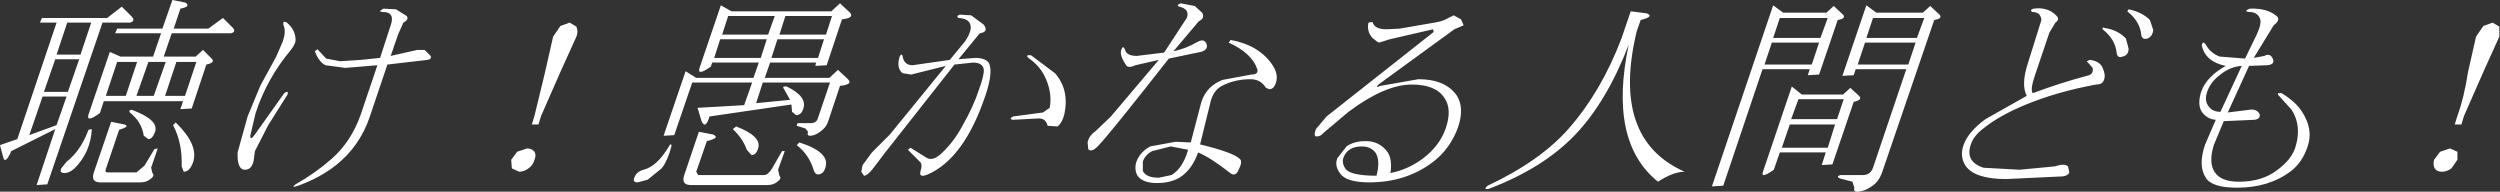 <?xml version="1.0" encoding="UTF-8" standalone="no"?>
<svg xmlns:xlink="http://www.w3.org/1999/xlink" height="14.4px" width="187.8px" xmlns="http://www.w3.org/2000/svg">
  <rect width="100%" height="100%" fill="#333333" stroke="none"/>
  <g transform="matrix(1.0, 0.0, 0.0, 1.0, 95.1, 16.2)">
    <path d="M14.15 -14.0 L8.45 -9.85 Q8.15 -9.55 8.6 -9.75 L11.45 -10.25 Q13.5 -10.25 14.35 -9.0 14.9 -8.1 14.45 -6.7 13.85 -5.0 12.5 -4.0 10.5 -2.5 7.75 -2.5 6.0 -2.5 5.55 -3.2 5.15 -3.75 5.35 -4.3 L6.05 -5.2 Q6.6 -5.6 7.5 -5.6 8.55 -5.6 9.15 -4.75 9.5 -4.2 9.35 -3.2 10.65 -3.45 11.8 -4.3 13.05 -5.25 13.5 -6.55 14.0 -8.0 13.4 -8.85 12.75 -9.85 10.95 -9.85 8.95 -9.85 6.2 -7.8 L4.3 -6.2 Q4.1 -5.95 3.8 -5.95 3.55 -5.95 3.75 -6.5 L4.55 -7.45 12.6 -13.8 12.55 -14.0 9.3 -13.25 8.5 -13.0 Q8.4 -13.0 8.0 -13.35 7.55 -13.85 7.7 -14.5 L8.0 -14.55 Q8.15 -14.0 9.05 -14.0 L10.05 -14.05 12.65 -14.5 Q13.3 -14.6 13.7 -14.85 L14.1 -15.05 14.65 -14.75 14.85 -14.3 14.15 -14.0 M0.0 -9.6 Q-0.4 -10.25 -1.15 -10.25 -2.4 -10.25 -3.4 -9.7 -3.95 -9.35 -4.15 -8.6 L-4.95 -5.35 Q-2.45 -4.75 -1.95 -4.25 -1.75 -4.05 -2.05 -3.45 -2.3 -2.85 -2.75 -3.25 -4.15 -4.35 -5.1 -4.75 -5.55 -3.45 -6.5 -2.85 -7.2 -2.45 -8.2 -2.45 -9.25 -2.45 -9.65 -3.0 -9.9 -3.45 -9.75 -4.0 -9.5 -4.75 -8.7 -5.2 L-6.8 -5.55 -5.65 -5.5 -4.85 -8.55 Q-4.45 -9.75 -3.25 -10.2 L-1.1 -10.6 Q-0.55 -10.6 -0.65 -11.0 -1.05 -12.2 -2.8 -13.0 L-2.65 -13.2 Q-0.5 -12.8 0.5 -11.3 0.95 -10.6 0.75 -10.0 0.6 -9.5 0.25 -9.5 L0.0 -9.6 M5.95 -3.55 Q6.3 -3.0 8.3 -3.0 8.6 -4.1 8.25 -4.7 7.9 -5.2 7.2 -5.2 6.1 -5.2 5.8 -4.3 5.7 -3.95 5.95 -3.55 M16.65 -2.25 Q20.6 -4.1 22.75 -6.55 25.2 -9.35 26.7 -13.3 L27.4 -15.35 28.6 -15.2 Q29.2 -14.95 28.15 -14.7 L27.85 -13.85 Q25.9 -5.75 31.45 -3.3 30.6 -3.3 29.45 -2.55 25.7 -5.55 27.25 -12.85 25.6 -8.55 23.2 -6.05 20.8 -3.55 16.7 -2.0 16.3 -1.95 16.65 -2.25 M38.85 -15.25 L42.1 -15.25 42.65 -15.75 43.35 -15.1 Q43.6 -14.8 42.95 -14.7 L41.55 -10.6 40.7 -10.55 40.85 -11.0 37.3 -11.0 34.35 -2.25 33.5 -2.2 38.1 -15.8 38.85 -15.25 M38.1 -13.35 L41.65 -13.35 42.2 -14.85 38.6 -14.85 38.1 -13.35 M37.35 -3.35 L39.5 -9.7 40.25 -9.1 43.35 -9.1 43.9 -9.6 44.55 -9.0 Q44.85 -8.7 44.15 -8.55 L42.55 -3.85 41.75 -3.8 42.05 -4.75 38.6 -4.75 38.15 -3.45 Q37.1 -2.7 37.35 -3.35 M38.75 -5.1 L42.2 -5.1 42.75 -6.85 39.35 -6.85 38.75 -5.1 M39.45 -7.25 L42.9 -7.25 43.4 -8.75 40.0 -8.75 39.45 -7.25 M37.45 -11.35 L41.0 -11.35 41.55 -13.0 38.0 -13.0 37.45 -11.35 M58.85 -13.75 L57.75 -10.5 Q57.4 -9.45 57.6 -9.2 59.6 -9.95 61.65 -10.5 62.2 -10.6 62.1 -11.1 L61.75 -11.5 Q61.55 -11.6 61.9 -11.7 62.65 -11.6 62.85 -11.1 63.1 -10.55 62.95 -10.2 62.85 -9.85 62.35 -9.85 59.4 -9.3 57.1 -8.35 55.15 -7.55 53.95 -6.6 53.15 -6.0 52.95 -5.35 52.5 -4.05 53.9 -3.6 L56.6 -3.45 59.25 -3.7 Q60.0 -3.95 60.25 -3.7 L60.35 -3.25 Q60.25 -3.0 59.85 -2.95 L55.6 -2.75 Q53.25 -2.75 52.55 -3.75 52.1 -4.45 52.4 -5.3 52.75 -6.3 54.05 -7.25 L57.15 -9.0 Q56.7 -9.85 57.25 -11.5 L58.25 -14.7 Q58.2 -15.3 57.55 -15.3 57.35 -15.45 57.65 -15.55 58.75 -15.7 59.4 -15.0 59.65 -14.75 59.3 -14.5 L58.85 -13.75 M49.9 -15.75 L50.6 -15.1 Q50.85 -14.8 50.2 -14.7 L46.3 -3.3 Q46.05 -2.55 45.5 -2.2 45.0 -1.85 44.5 -1.8 44.1 -1.75 44.2 -2.1 L44.05 -2.55 43.1 -2.8 Q42.8 -2.95 43.15 -3.05 L44.85 -3.05 Q45.4 -3.05 45.6 -3.6 L48.1 -11.0 44.3 -11.0 44.15 -10.55 43.3 -10.5 45.1 -15.8 45.85 -15.25 49.35 -15.25 49.9 -15.75 M49.45 -14.85 L45.6 -14.85 45.1 -13.35 48.9 -13.35 49.45 -14.85 M45.0 -13.0 L44.45 -11.35 48.25 -11.35 48.8 -13.0 45.0 -13.0 M74.65 -14.85 Q74.45 -15.3 73.85 -15.3 73.4 -15.35 73.9 -15.55 75.15 -15.6 75.85 -15.05 76.3 -14.75 75.7 -14.3 L74.2 -11.85 75.0 -12.0 Q75.45 -12.25 75.65 -11.75 75.8 -11.35 75.2 -11.3 L73.85 -11.25 72.25 -7.75 73.85 -7.95 Q74.45 -8.05 74.65 -7.6 74.7 -7.25 74.25 -7.2 L71.95 -7.1 71.2 -5.3 Q70.8 -4.0 71.25 -3.3 71.7 -2.55 73.1 -2.55 74.85 -2.55 76.0 -3.45 77.0 -4.2 77.3 -5.05 77.85 -6.7 77.05 -7.95 L76.1 -9.0 Q75.85 -9.25 76.3 -9.2 77.35 -8.55 77.8 -7.85 78.7 -6.5 78.25 -5.2 77.85 -4.0 77.0 -3.35 75.35 -2.1 72.95 -2.1 71.05 -2.1 70.6 -2.85 70.0 -3.75 70.55 -5.35 L71.35 -7.2 Q70.7 -7.25 70.3 -7.8 69.95 -8.35 70.25 -9.3 70.65 -10.45 72.1 -11.25 70.6 -11.55 70.3 -12.75 70.35 -13.2 70.6 -12.85 70.95 -12.2 71.65 -11.95 L73.55 -11.8 74.4 -13.55 Q74.85 -14.5 74.65 -14.85 M63.0 -14.1 Q64.0 -13.95 64.6 -13.3 L64.8 -12.55 Q64.8 -12.05 64.35 -11.95 63.95 -11.8 63.9 -12.25 63.8 -13.25 62.85 -14.0 62.8 -14.2 63.0 -14.1 M64.7 -15.35 L64.8 -15.5 Q65.8 -15.3 66.4 -14.7 L66.65 -13.95 Q66.6 -13.45 66.2 -13.3 65.8 -13.2 65.75 -13.6 65.65 -14.6 64.7 -15.35 M70.75 -8.3 Q71.05 -7.8 71.7 -7.8 L73.3 -11.25 Q72.45 -11.2 71.7 -10.6 70.95 -10.05 70.7 -9.3 70.5 -8.7 70.75 -8.3 M92.65 -13.45 L91.45 -10.8 90.0 -7.5 89.8 -6.85 89.3 -6.85 89.5 -7.5 Q90.0 -8.85 90.3 -10.8 L90.9 -13.45 91.45 -14.25 92.15 -14.5 92.65 -14.2 92.65 -13.45 M89.5 -4.2 L89.05 -3.55 Q88.7 -3.3 88.35 -3.3 87.95 -3.3 87.8 -3.55 87.65 -3.8 87.75 -4.2 L88.2 -4.8 88.95 -5.05 89.5 -4.8 89.5 -4.2 M-86.3 -14.05 L-82.9 -14.05 -82.15 -16.2 -81.15 -16.0 Q-80.75 -15.7 -81.55 -15.55 L-82.05 -14.05 -79.45 -14.05 -78.35 -14.85 -77.6 -14.1 Q-77.35 -13.8 -77.75 -13.7 L-82.2 -13.7 -82.8 -11.95 -80.4 -11.95 -79.85 -12.45 -79.2 -11.8 Q-78.9 -11.5 -79.6 -11.35 L-80.7 -8.05 -81.55 -8.0 -81.35 -8.6 -87.3 -8.6 -87.6 -7.7 Q-88.65 -6.95 -88.45 -7.6 L-86.85 -12.3 -86.05 -11.95 -83.6 -11.95 -83.0 -13.7 -86.45 -13.7 -86.3 -14.05 M-90.05 -14.5 L-90.85 -12.1 -89.05 -12.1 -88.25 -14.5 -90.05 -14.5 M-85.35 -14.5 L-87.4 -14.5 -91.55 -2.35 -92.35 -2.3 -90.95 -6.5 -94.25 -4.85 Q-94.7 -3.85 -94.85 -4.35 L-95.1 -5.3 -93.8 -5.75 -90.85 -14.5 -92.1 -14.5 -91.95 -14.85 -87.05 -14.85 -85.95 -15.7 -85.2 -14.95 Q-84.9 -14.6 -85.35 -14.5 M-92.9 -6.05 L-90.85 -6.8 -90.1 -8.95 -91.9 -8.95 -92.9 -6.05 M-83.55 -9.0 L-82.65 -11.55 -83.95 -11.55 -84.85 -9.0 -83.55 -9.0 M-85.2 -7.95 Q-83.15 -7.2 -83.45 -6.3 -83.65 -5.75 -83.95 -5.75 L-84.3 -6.0 Q-84.45 -7.05 -85.35 -7.75 -85.45 -7.95 -85.2 -7.95 M-81.9 -7.0 Q-80.15 -5.3 -80.6 -4.0 -80.85 -3.3 -81.3 -3.3 L-81.45 -3.7 Q-81.4 -5.5 -82.1 -6.8 L-81.9 -7.0 M-81.2 -9.0 L-80.35 -11.55 -81.85 -11.55 -82.7 -9.0 -81.2 -9.0 M-84.8 -11.55 L-86.3 -11.55 -87.15 -9.0 -85.65 -9.0 -84.8 -11.55 M-90.95 -11.75 L-91.8 -9.3 -90.0 -9.3 -89.15 -11.75 -90.95 -11.75 M-88.2 -6.5 Q-88.3 -4.75 -89.5 -3.55 -89.9 -3.2 -90.25 -3.2 -90.65 -3.2 -90.5 -3.55 L-90.1 -4.05 Q-89.05 -4.85 -88.45 -6.45 L-88.2 -6.5 M-87.0 -3.25 L-84.85 -3.25 -84.25 -3.75 -83.5 -5.0 -83.25 -5.05 -83.75 -3.6 -83.65 -3.2 Q-83.45 -3.0 -83.8 -2.75 -84.1 -2.5 -84.55 -2.5 L-87.55 -2.5 Q-88.3 -2.5 -88.05 -3.25 L-86.75 -7.05 -85.75 -6.85 Q-85.3 -6.7 -86.15 -6.45 L-87.15 -3.5 Q-87.25 -3.25 -87.0 -3.25 M-63.2 -12.45 L-62.75 -12.0 Q-62.65 -11.75 -63.0 -11.7 L-66.0 -11.35 -67.35 -7.35 Q-68.1 -5.2 -69.85 -3.8 -71.05 -2.85 -72.7 -2.25 -73.3 -2.05 -72.9 -2.35 -71.4 -3.2 -70.15 -4.3 -68.7 -5.6 -68.0 -7.6 L-66.75 -11.3 -69.15 -11.1 -70.65 -11.3 Q-71.15 -11.55 -71.45 -12.35 L-71.25 -12.5 -70.6 -11.8 -69.55 -11.6 -68.0 -11.7 -66.55 -11.85 -65.75 -14.3 Q-65.4 -15.3 -66.35 -15.3 -66.75 -15.3 -66.3 -15.55 L-65.35 -15.5 -64.55 -15.0 Q-64.35 -14.75 -64.8 -14.5 L-65.2 -13.6 -65.75 -12.0 -63.75 -12.45 -63.2 -12.45 M-73.25 -12.45 Q-75.05 -10.3 -75.9 -7.7 L-76.3 -6.0 Q-76.3 -5.6 -75.95 -6.1 L-73.75 -9.2 Q-73.4 -9.45 -73.5 -9.1 L-74.95 -6.8 -75.95 -4.85 -76.05 -4.1 Q-76.2 -3.45 -76.7 -3.45 -77.3 -3.45 -77.25 -4.75 L-76.5 -7.45 -75.55 -9.75 -74.35 -11.95 -73.85 -13.1 Q-73.6 -13.85 -73.8 -14.3 -73.9 -14.7 -73.55 -14.5 -72.95 -14.0 -72.9 -13.3 -72.85 -12.95 -73.25 -12.45 M-51.8 -13.45 L-53.0 -10.8 -54.45 -7.5 -54.65 -6.85 -55.15 -6.85 -54.95 -7.5 -54.15 -10.8 -53.55 -13.45 -53.0 -14.25 -52.3 -14.5 -51.8 -14.2 Q-51.65 -13.8 -51.8 -13.45 M-56.65 -3.55 L-56.7 -4.2 -56.25 -4.8 -55.5 -5.05 Q-55.15 -5.05 -54.95 -4.8 -54.8 -4.55 -54.95 -4.2 -55.05 -3.8 -55.4 -3.55 -55.75 -3.3 -56.1 -3.3 L-56.65 -3.55 M-42.55 -11.1 L-40.95 -15.8 -40.15 -15.35 -32.65 -15.35 -32.0 -15.95 -31.25 -15.25 Q-30.9 -14.85 -31.85 -14.75 L-33.0 -11.3 -33.85 -11.25 -33.8 -11.5 -37.25 -11.5 -37.65 -10.35 -32.8 -10.35 -32.15 -10.95 -31.4 -10.25 Q-31.0 -9.85 -32.0 -9.75 L-32.9 -7.05 Q-33.05 -6.6 -33.5 -6.3 -33.9 -6.0 -34.25 -6.0 -34.5 -6.0 -34.4 -6.3 L-34.6 -6.55 -35.25 -6.75 -35.2 -6.95 -34.2 -6.95 Q-33.75 -6.95 -33.65 -7.35 L-32.75 -10.0 -37.8 -10.0 -38.3 -8.45 -35.75 -8.7 -36.2 -9.5 Q-36.4 -9.75 -36.0 -9.7 -34.45 -8.95 -34.75 -8.05 -34.9 -7.55 -35.3 -7.55 L-35.6 -7.8 -35.65 -8.35 -41.8 -7.45 Q-42.1 -6.45 -42.4 -7.1 L-42.7 -8.1 -39.2 -8.3 -38.6 -10.0 -43.1 -10.0 -44.45 -6.05 -45.25 -6.0 -43.6 -10.85 -42.8 -10.35 -38.5 -10.35 -38.1 -11.5 -41.6 -11.5 -41.7 -11.2 Q-42.75 -10.45 -42.55 -11.1 M-46.75 -3.45 Q-45.75 -3.7 -44.85 -5.2 -44.7 -5.5 -44.65 -5.25 -44.95 -4.1 -45.4 -3.55 L-46.45 -2.7 -47.2 -2.5 Q-47.6 -2.5 -47.45 -2.85 -47.3 -3.3 -46.75 -3.45 M-42.65 -3.05 L-37.7 -3.05 Q-37.4 -3.05 -37.1 -3.55 L-36.35 -4.85 -36.15 -4.85 -36.65 -3.45 -36.55 -3.0 Q-36.35 -2.8 -36.7 -2.55 -37.0 -2.3 -37.45 -2.3 L-43.2 -2.3 Q-43.95 -2.3 -43.7 -3.05 L-42.6 -6.3 -41.55 -6.1 Q-40.95 -5.85 -42.0 -5.6 L-42.8 -3.3 -42.65 -3.05 M-41.45 -11.85 L-37.95 -11.85 -37.5 -13.25 -41.0 -13.25 -41.45 -11.85 M-21.5 -13.7 L-23.1 -11.75 -21.85 -11.85 Q-21.05 -11.85 -20.8 -11.45 -20.5 -10.75 -21.05 -9.1 -22.65 -4.3 -25.4 -3.1 -26.1 -2.8 -25.95 -3.35 -25.8 -3.8 -25.95 -4.0 L-26.9 -4.95 -26.7 -5.1 -25.5 -4.35 Q-25.0 -4.05 -24.3 -4.75 -23.45 -5.55 -22.8 -6.75 -21.95 -8.25 -21.55 -9.5 -21.15 -10.6 -21.2 -11.0 -21.3 -11.5 -22.0 -11.5 L-23.4 -11.35 -28.6 -4.75 -29.55 -3.5 Q-29.95 -3.0 -30.2 -3.0 L-30.4 -3.3 -30.3 -3.8 -29.6 -4.75 -28.25 -6.1 -24.05 -11.25 -26.65 -10.6 -27.3 -10.7 Q-27.8 -11.1 -27.5 -12.0 -27.35 -12.2 -27.3 -12.0 -27.2 -11.3 -26.55 -11.3 L-23.75 -11.7 -22.6 -13.1 Q-22.0 -14.0 -22.25 -14.45 -22.4 -14.8 -23.1 -14.85 -23.3 -15.0 -23.0 -15.1 L-22.15 -15.05 -21.2 -14.35 Q-20.8 -13.8 -21.5 -13.7 M-36.9 -15.0 L-40.4 -15.0 -40.85 -13.6 -37.4 -13.6 -36.9 -15.0 M-36.55 -13.6 L-33.05 -13.6 -32.6 -15.0 -36.1 -15.0 -36.55 -13.6 M-36.7 -13.25 L-37.15 -11.85 -33.65 -11.85 -33.2 -13.25 -36.7 -13.25 M-39.8 -6.7 Q-37.85 -5.95 -38.15 -5.05 -38.3 -4.55 -38.65 -4.55 L-39.0 -4.95 Q-39.3 -5.8 -40.05 -6.5 L-39.8 -6.7 M-34.0 -3.5 Q-34.35 -4.6 -35.25 -5.3 L-35.05 -5.5 Q-32.7 -4.75 -33.1 -3.6 -33.25 -3.1 -33.65 -3.1 -33.9 -3.1 -34.0 -3.5 M-6.5 -15.7 Q-6.8 -15.8 -6.4 -15.95 L-5.35 -15.75 -4.8 -15.25 Q-4.55 -14.85 -5.05 -14.6 L-6.95 -12.35 Q-6.0 -12.55 -5.15 -13.05 -4.6 -13.35 -4.45 -12.85 -4.35 -12.45 -4.9 -12.3 L-7.3 -11.8 Q-11.65 -6.25 -12.55 -5.3 -13.1 -4.7 -13.35 -5.0 L-13.4 -5.5 Q-13.3 -6.0 -12.8 -6.35 L-11.65 -7.45 -8.05 -11.7 -9.8 -11.3 Q-10.35 -11.05 -10.5 -11.3 -11.05 -12.1 -10.85 -12.5 -10.75 -12.8 -10.6 -12.5 -10.5 -12.0 -9.7 -12.0 L-7.65 -12.25 -5.95 -14.85 Q-5.7 -15.5 -6.5 -15.7 M-15.85 -10.7 Q-14.75 -9.45 -15.15 -7.6 -15.3 -7.0 -15.65 -6.7 L-16.4 -6.75 Q-16.55 -7.35 -17.15 -7.3 L-19.0 -7.2 Q-19.35 -7.25 -19.0 -7.45 L-16.75 -7.75 -16.25 -8.1 Q-16.05 -9.1 -16.5 -10.2 -16.9 -11.2 -17.85 -11.85 -18.1 -12.1 -17.65 -12.05 L-15.85 -10.7 M-7.15 -5.2 L-8.55 -4.85 Q-9.1 -4.55 -9.25 -4.05 L-9.25 -3.35 Q-9.0 -2.85 -8.05 -2.85 L-7.1 -3.05 Q-6.25 -3.55 -5.85 -4.95 L-7.15 -5.2" fill="#ffffff" fill-rule="evenodd" stroke="none"/>
  </g>
</svg>
